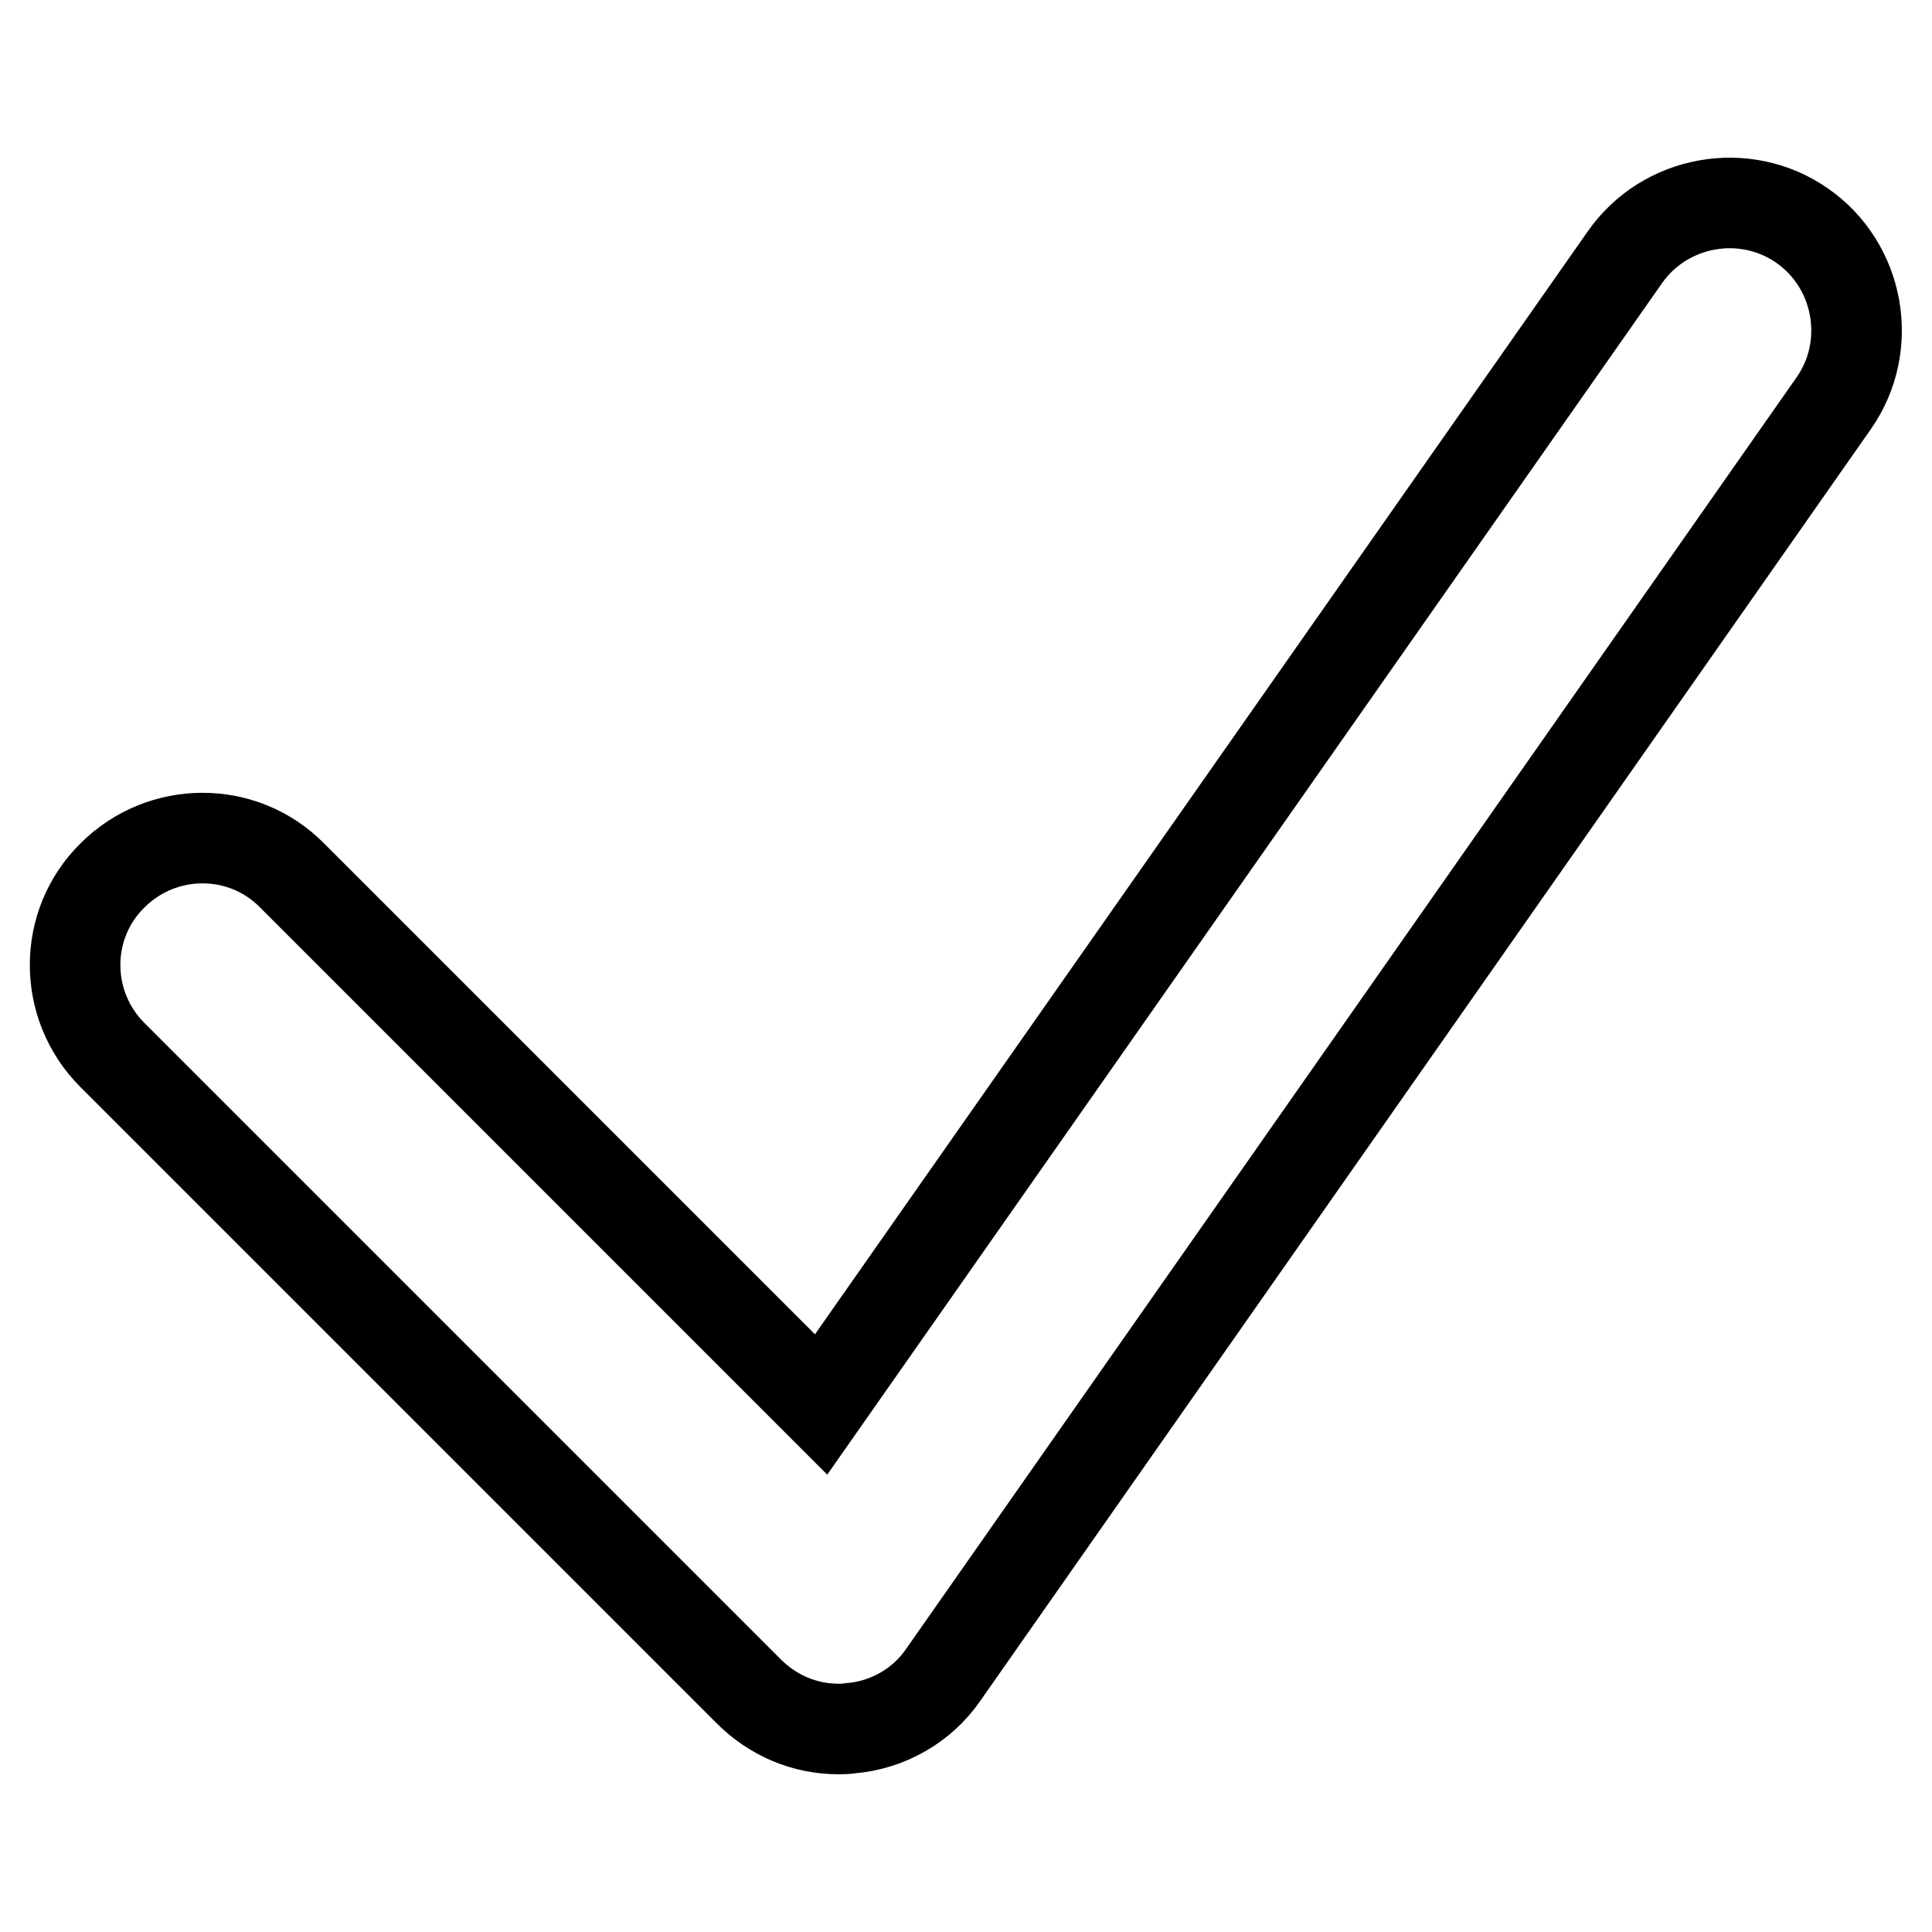 <?xml version="1.0" encoding="utf-8"?>
<!-- Svg Vector Icons : http://www.onlinewebfonts.com/icon -->
<!DOCTYPE svg PUBLIC "-//W3C//DTD SVG 1.1//EN" "http://www.w3.org/Graphics/SVG/1.1/DTD/svg11.dtd">
<svg version="1.1" xmlns="http://www.w3.org/2000/svg" xmlns:xlink="http://www.w3.org/1999/xlink" x="0px" y="0px" viewBox="0 0 256 256" enable-background="new 0 0 256 256" xml:space="preserve">
<g> <path stroke-width="12" fill-opacity="0" stroke="#000000"  d="M111.1,229.1c-4.5,0-8.7-1.8-11.9-5l-84.3-84.3c-6.6-6.6-6.6-17.3,0-23.8c6.6-6.6,17.3-6.6,23.8,0 l70.1,70.1L215.3,34.1c5.3-7.6,15.9-9.5,23.5-4.2c7.6,5.3,9.5,15.9,4.2,23.5L125,221.9c-2.8,4.1-7.4,6.7-12.3,7.1 C112.1,229.1,111.6,229.1,111.1,229.1L111.1,229.1z"/></g>
</svg>